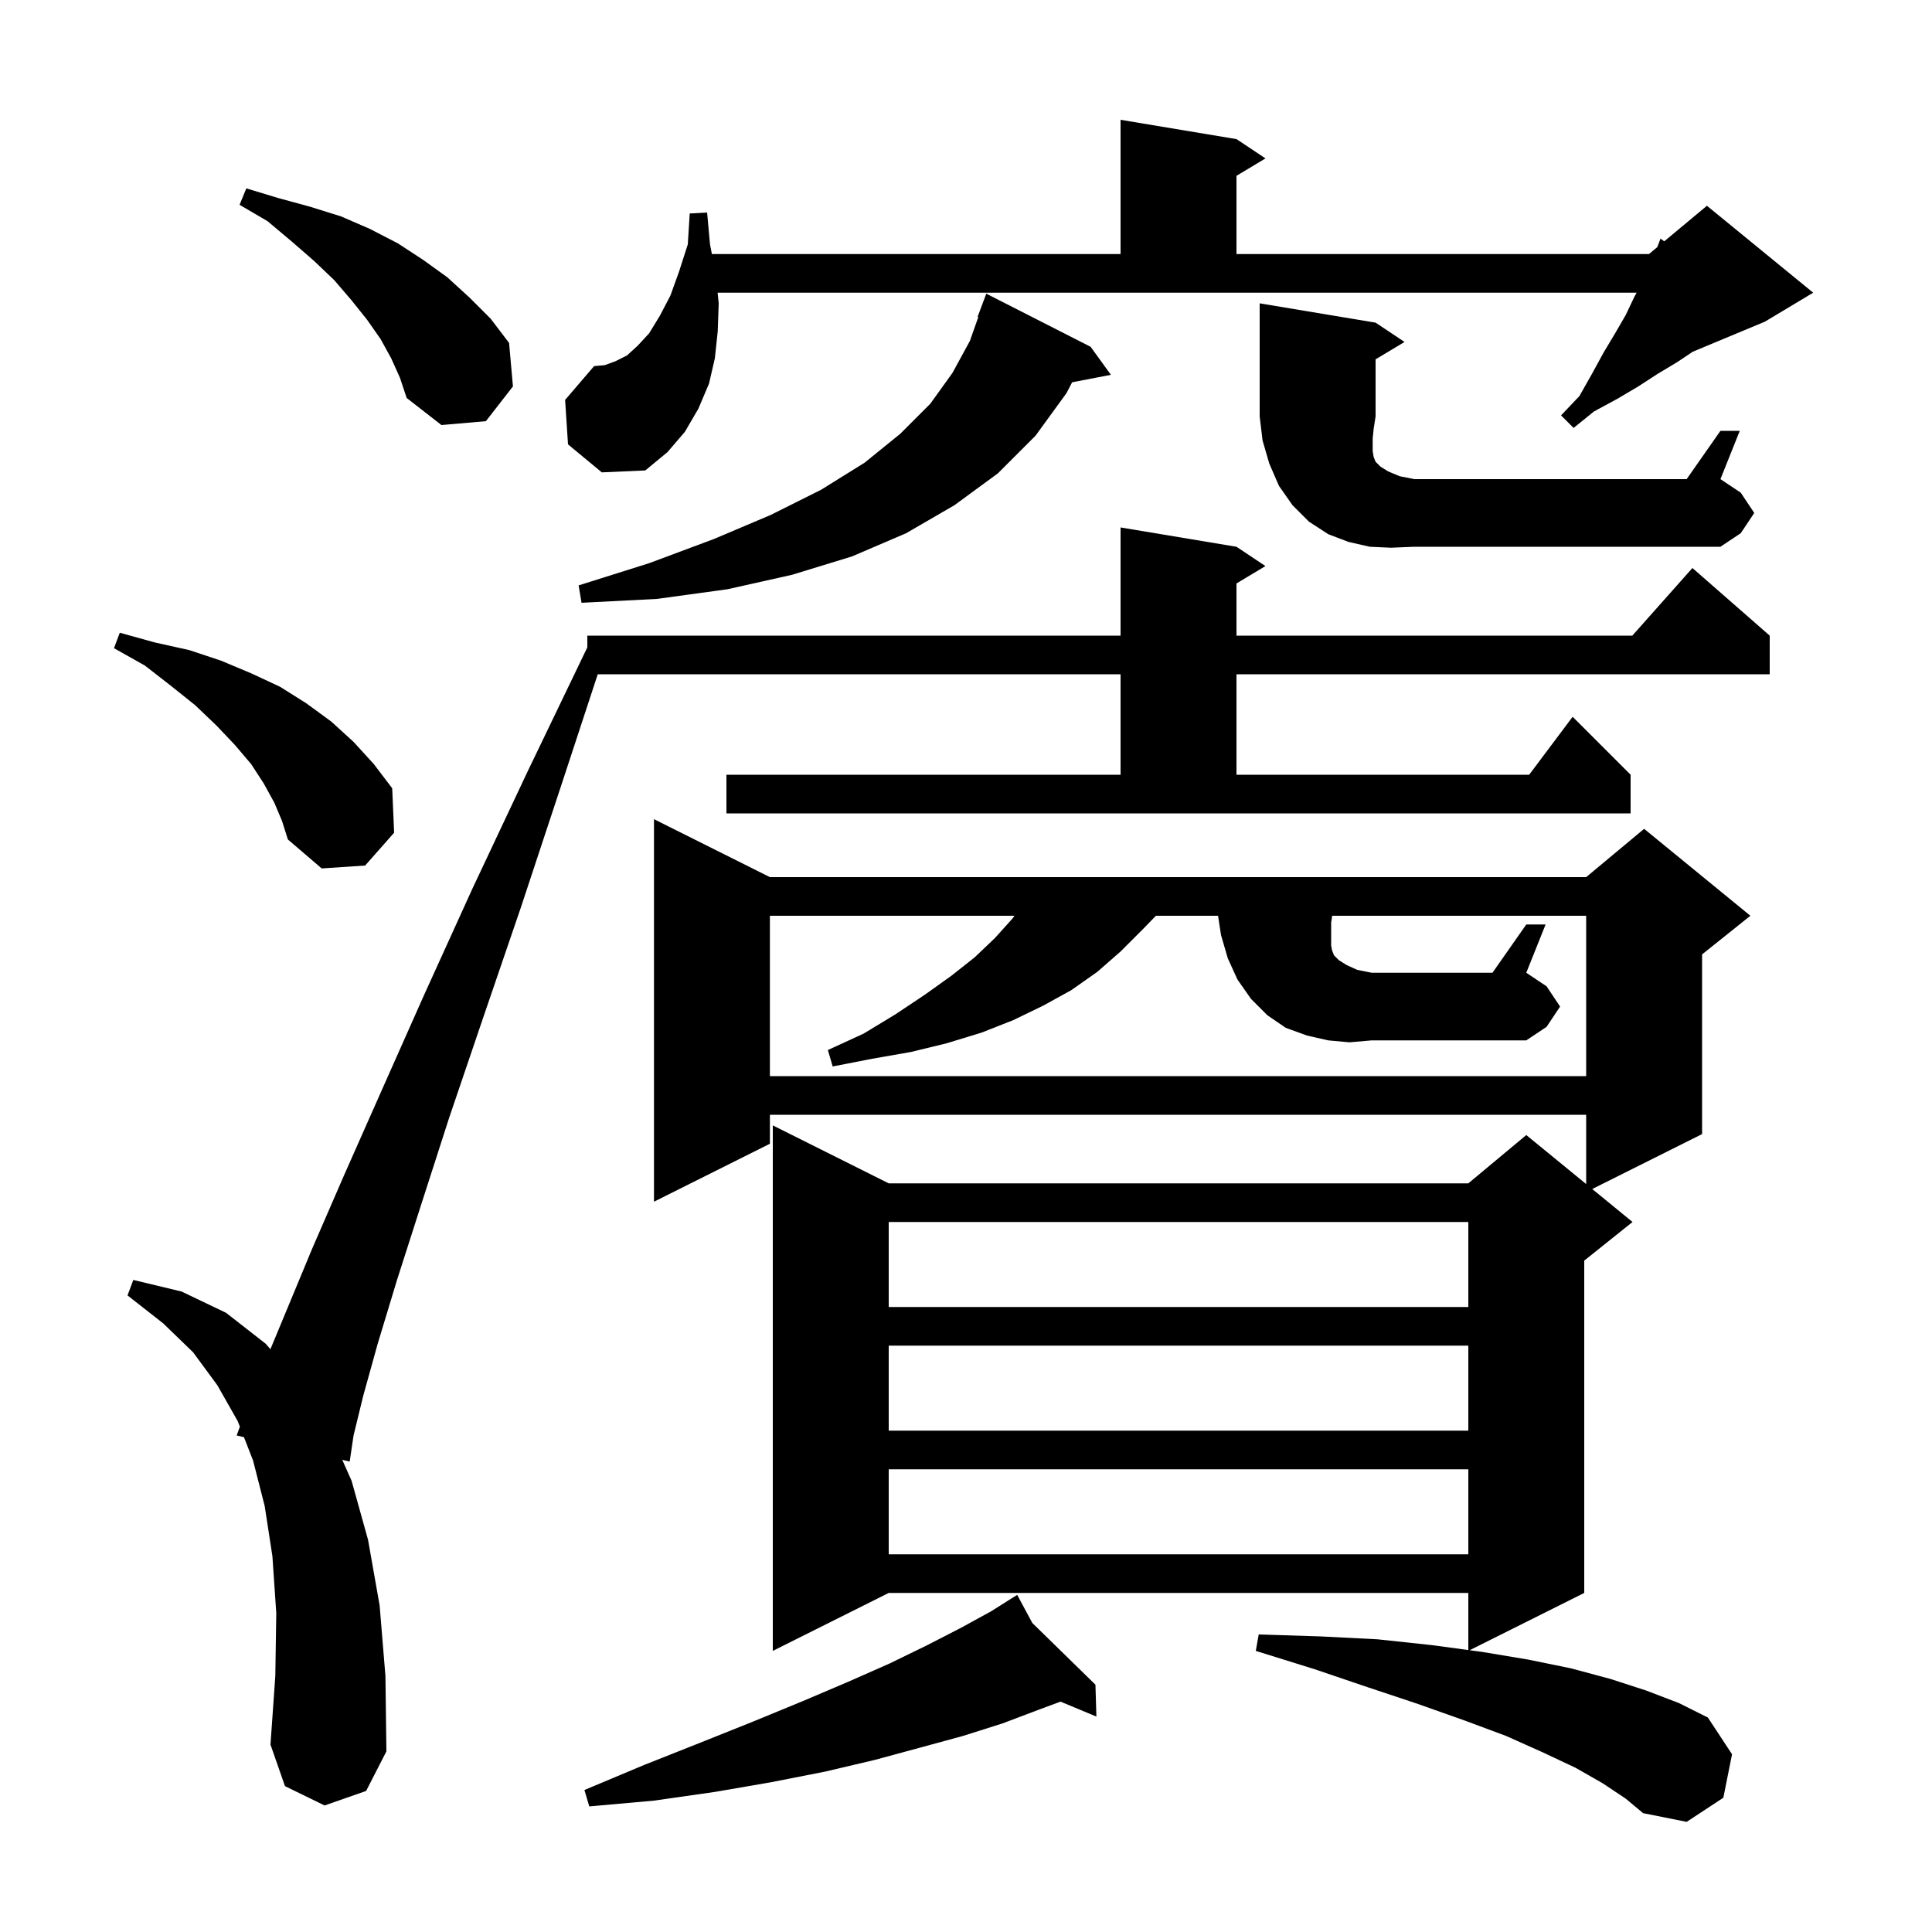 <svg xmlns="http://www.w3.org/2000/svg" xmlns:xlink="http://www.w3.org/1999/xlink" version="1.1" baseProfile="full" viewBox="0 0 200 200" width="200" height="200"><g fill="currentColor"><path d="M 165.9 184.6 L 163.1 183.0 L 159.7 181.4 L 155.9 179.7 L 151.6 178.1 L 146.8 176.4 L 141.7 174.7 L 136.1 172.8 L 130.0 170.9 L 130.3 169.2 L 136.7 169.4 L 142.6 169.7 L 148.2 170.3 L 152.0 170.812 L 152.0 164.9 L 92.0 164.9 L 80.0 170.9 L 80.0 116.5 L 92.0 122.5 L 152.0 122.5 L 158.0 117.5 L 164.2 122.573 L 164.2 115.4 L 79.7 115.4 L 79.7 118.4 L 67.7 124.4 L 67.7 84.8 L 79.7 90.8 L 164.2 90.8 L 170.2 85.8 L 181.2 94.8 L 176.2 98.8 L 176.2 117.4 L 164.828 123.086 L 169.0 126.5 L 164.0 130.5 L 164.0 164.9 L 152.139 170.83 L 153.4 171.0 L 158.2 171.8 L 162.6 172.7 L 166.7 173.8 L 170.4 175.0 L 173.8 176.3 L 176.8 177.8 L 179.3 181.6 L 178.4 186.1 L 174.6 188.6 L 170.1 187.7 L 168.3 186.2 Z M 106.865 168.01 L 113.4 174.4 L 113.5 177.7 L 109.784 176.152 L 107.5 177.0 L 103.8 178.4 L 99.7 179.7 L 95.3 180.9 L 90.5 182.2 L 85.4 183.4 L 79.8 184.5 L 74.0 185.5 L 67.7 186.4 L 61.0 187.0 L 60.5 185.3 L 66.7 182.7 L 72.5 180.4 L 78.0 178.2 L 83.1 176.1 L 87.8 174.1 L 92.1 172.2 L 96.0 170.3 L 99.5 168.5 L 102.6 166.8 L 104.431 165.647 L 104.4 165.6 L 104.441 165.641 L 105.3 165.1 Z M 75.2 80.2 L 116.0 80.2 L 116.0 69.8 L 61.879 69.8 L 58.1 81.3 L 53.9 94.0 L 50.0 105.4 L 46.5 115.7 L 43.6 124.7 L 41.1 132.5 L 39.1 139.1 L 37.6 144.5 L 36.6 148.6 L 36.2 151.3 L 35.432 151.123 L 36.4 153.3 L 38.1 159.4 L 39.3 166.2 L 39.9 173.5 L 40.0 181.3 L 37.9 185.4 L 33.6 186.9 L 29.5 184.9 L 28.0 180.6 L 28.5 173.5 L 28.6 167.0 L 28.2 161.1 L 27.4 155.9 L 26.2 151.2 L 25.253 148.774 L 24.5 148.6 L 24.831 147.691 L 24.6 147.1 L 22.5 143.4 L 20.0 140.0 L 16.9 137.0 L 13.2 134.1 L 13.8 132.5 L 18.8 133.7 L 23.4 135.9 L 27.5 139.1 L 27.995 139.666 L 29.6 135.8 L 32.3 129.3 L 35.6 121.7 L 39.5 112.9 L 43.9 103.0 L 48.9 92.0 L 54.6 79.9 L 60.8 67.016 L 60.8 65.8 L 116.0 65.8 L 116.0 54.6 L 128.0 56.6 L 131.0 58.6 L 128.0 60.4 L 128.0 65.8 L 168.978 65.8 L 175.2 58.8 L 183.2 65.8 L 183.2 69.8 L 128.0 69.8 L 128.0 80.2 L 158.3 80.2 L 162.8 74.2 L 168.8 80.2 L 168.8 84.2 L 75.2 84.2 Z M 92.0 152.1 L 92.0 160.9 L 152.0 160.9 L 152.0 152.1 Z M 92.0 139.3 L 92.0 148.1 L 152.0 148.1 L 152.0 139.3 Z M 92.0 126.5 L 92.0 135.3 L 152.0 135.3 L 152.0 126.5 Z M 139.7 107.9 L 137.5 107.7 L 135.3 107.2 L 133.1 106.4 L 131.2 105.1 L 129.5 103.4 L 128.1 101.4 L 127.1 99.2 L 126.4 96.8 L 126.092 94.8 L 119.659 94.8 L 118.3 96.2 L 116.0 98.5 L 113.6 100.6 L 110.9 102.5 L 108.0 104.1 L 104.9 105.6 L 101.6 106.9 L 98.0 108.0 L 94.3 108.9 L 90.3 109.6 L 86.2 110.4 L 85.7 108.7 L 89.4 107.0 L 92.7 105.0 L 95.7 103.0 L 98.5 101.0 L 100.9 99.1 L 103.0 97.1 L 104.8 95.1 L 105.021 94.8 L 79.7 94.8 L 79.7 111.4 L 164.2 111.4 L 164.2 94.8 L 137.908 94.8 L 137.8 95.5 L 137.8 97.9 L 137.9 98.4 L 138.1 98.9 L 138.6 99.4 L 139.4 99.9 L 140.5 100.4 L 142.0 100.7 L 154.5 100.7 L 158.0 95.7 L 160.0 95.7 L 158.0 100.7 L 160.1 102.1 L 161.5 104.2 L 160.1 106.3 L 158.0 107.7 L 142.0 107.7 Z M 28.4 83.1 L 27.3 81.1 L 26.0 79.1 L 24.3 77.1 L 22.4 75.1 L 20.2 73.0 L 17.7 71.0 L 15.0 68.9 L 11.8 67.1 L 12.4 65.5 L 16.0 66.5 L 19.6 67.3 L 22.9 68.4 L 26.0 69.7 L 29.0 71.1 L 31.7 72.8 L 34.3 74.7 L 36.6 76.8 L 38.7 79.1 L 40.6 81.6 L 40.8 86.2 L 37.8 89.6 L 33.3 89.9 L 29.8 86.9 L 29.2 85.0 Z M 112.9 35.9 L 115.0 38.8 L 110.986 39.575 L 110.4 40.7 L 107.2 45.1 L 103.3 49.0 L 98.8 52.3 L 93.8 55.2 L 88.2 57.6 L 82.0 59.5 L 75.3 61.0 L 68.0 62.0 L 60.2 62.4 L 59.9 60.6 L 67.2 58.3 L 73.9 55.8 L 79.8 53.3 L 85.0 50.7 L 89.5 47.9 L 93.2 44.9 L 96.3 41.8 L 98.6 38.6 L 100.4 35.3 L 101.275 32.82 L 101.2 32.8 L 102.1 30.4 Z M 144.0 56.7 L 141.8 56.6 L 139.6 56.1 L 137.5 55.3 L 135.5 54.0 L 133.8 52.3 L 132.4 50.3 L 131.4 48.0 L 130.7 45.6 L 130.4 43.1 L 130.4 31.4 L 142.4 33.4 L 145.4 35.4 L 142.4 37.2 L 142.4 43.1 L 142.2 44.4 L 142.1 45.4 L 142.1 46.7 L 142.2 47.3 L 142.4 47.8 L 142.9 48.3 L 143.7 48.8 L 144.9 49.3 L 146.4 49.6 L 174.6 49.6 L 178.1 44.6 L 180.1 44.6 L 178.1 49.6 L 180.2 51.0 L 181.6 53.1 L 180.2 55.2 L 178.1 56.6 L 146.4 56.6 Z M 58.8 46.0 L 58.5 41.4 L 61.5 37.9 L 62.6 37.8 L 63.7 37.4 L 64.9 36.8 L 66.0 35.8 L 67.2 34.5 L 68.3 32.7 L 69.4 30.6 L 70.3 28.1 L 71.2 25.3 L 71.4 22.1 L 73.2 22.0 L 73.5 25.3 L 73.694 26.3 L 116.0 26.3 L 116.0 12.4 L 128.0 14.4 L 131.0 16.4 L 128.0 18.2 L 128.0 26.3 L 170.7 26.3 L 171.56 25.583 L 171.9 24.7 L 172.279 24.984 L 176.7 21.3 L 187.7 30.3 L 182.7 33.3 L 175.233 36.411 L 173.6 37.5 L 171.6 38.7 L 169.6 40.0 L 167.4 41.3 L 165.0 42.6 L 162.9 44.3 L 161.6 43.0 L 163.5 41.0 L 164.8 38.7 L 166.0 36.5 L 167.2 34.5 L 168.3 32.6 L 169.2 30.7 L 169.425 30.3 L 74.29 30.3 L 74.4 31.4 L 74.3 34.3 L 74.0 37.1 L 73.4 39.7 L 72.3 42.3 L 70.9 44.7 L 69.1 46.8 L 66.8 48.7 L 62.3 48.9 Z M 40.5 37.1 L 39.4 35.1 L 38.0 33.1 L 36.4 31.1 L 34.6 29.0 L 32.5 27.0 L 30.2 25.0 L 27.7 22.9 L 24.8 21.2 L 25.5 19.5 L 28.8 20.5 L 32.1 21.4 L 35.3 22.4 L 38.3 23.7 L 41.2 25.2 L 43.8 26.9 L 46.3 28.7 L 48.6 30.8 L 50.8 33.0 L 52.7 35.5 L 53.1 40.0 L 50.3 43.6 L 45.7 44.0 L 42.1 41.2 L 41.4 39.1 Z "/></g></svg>